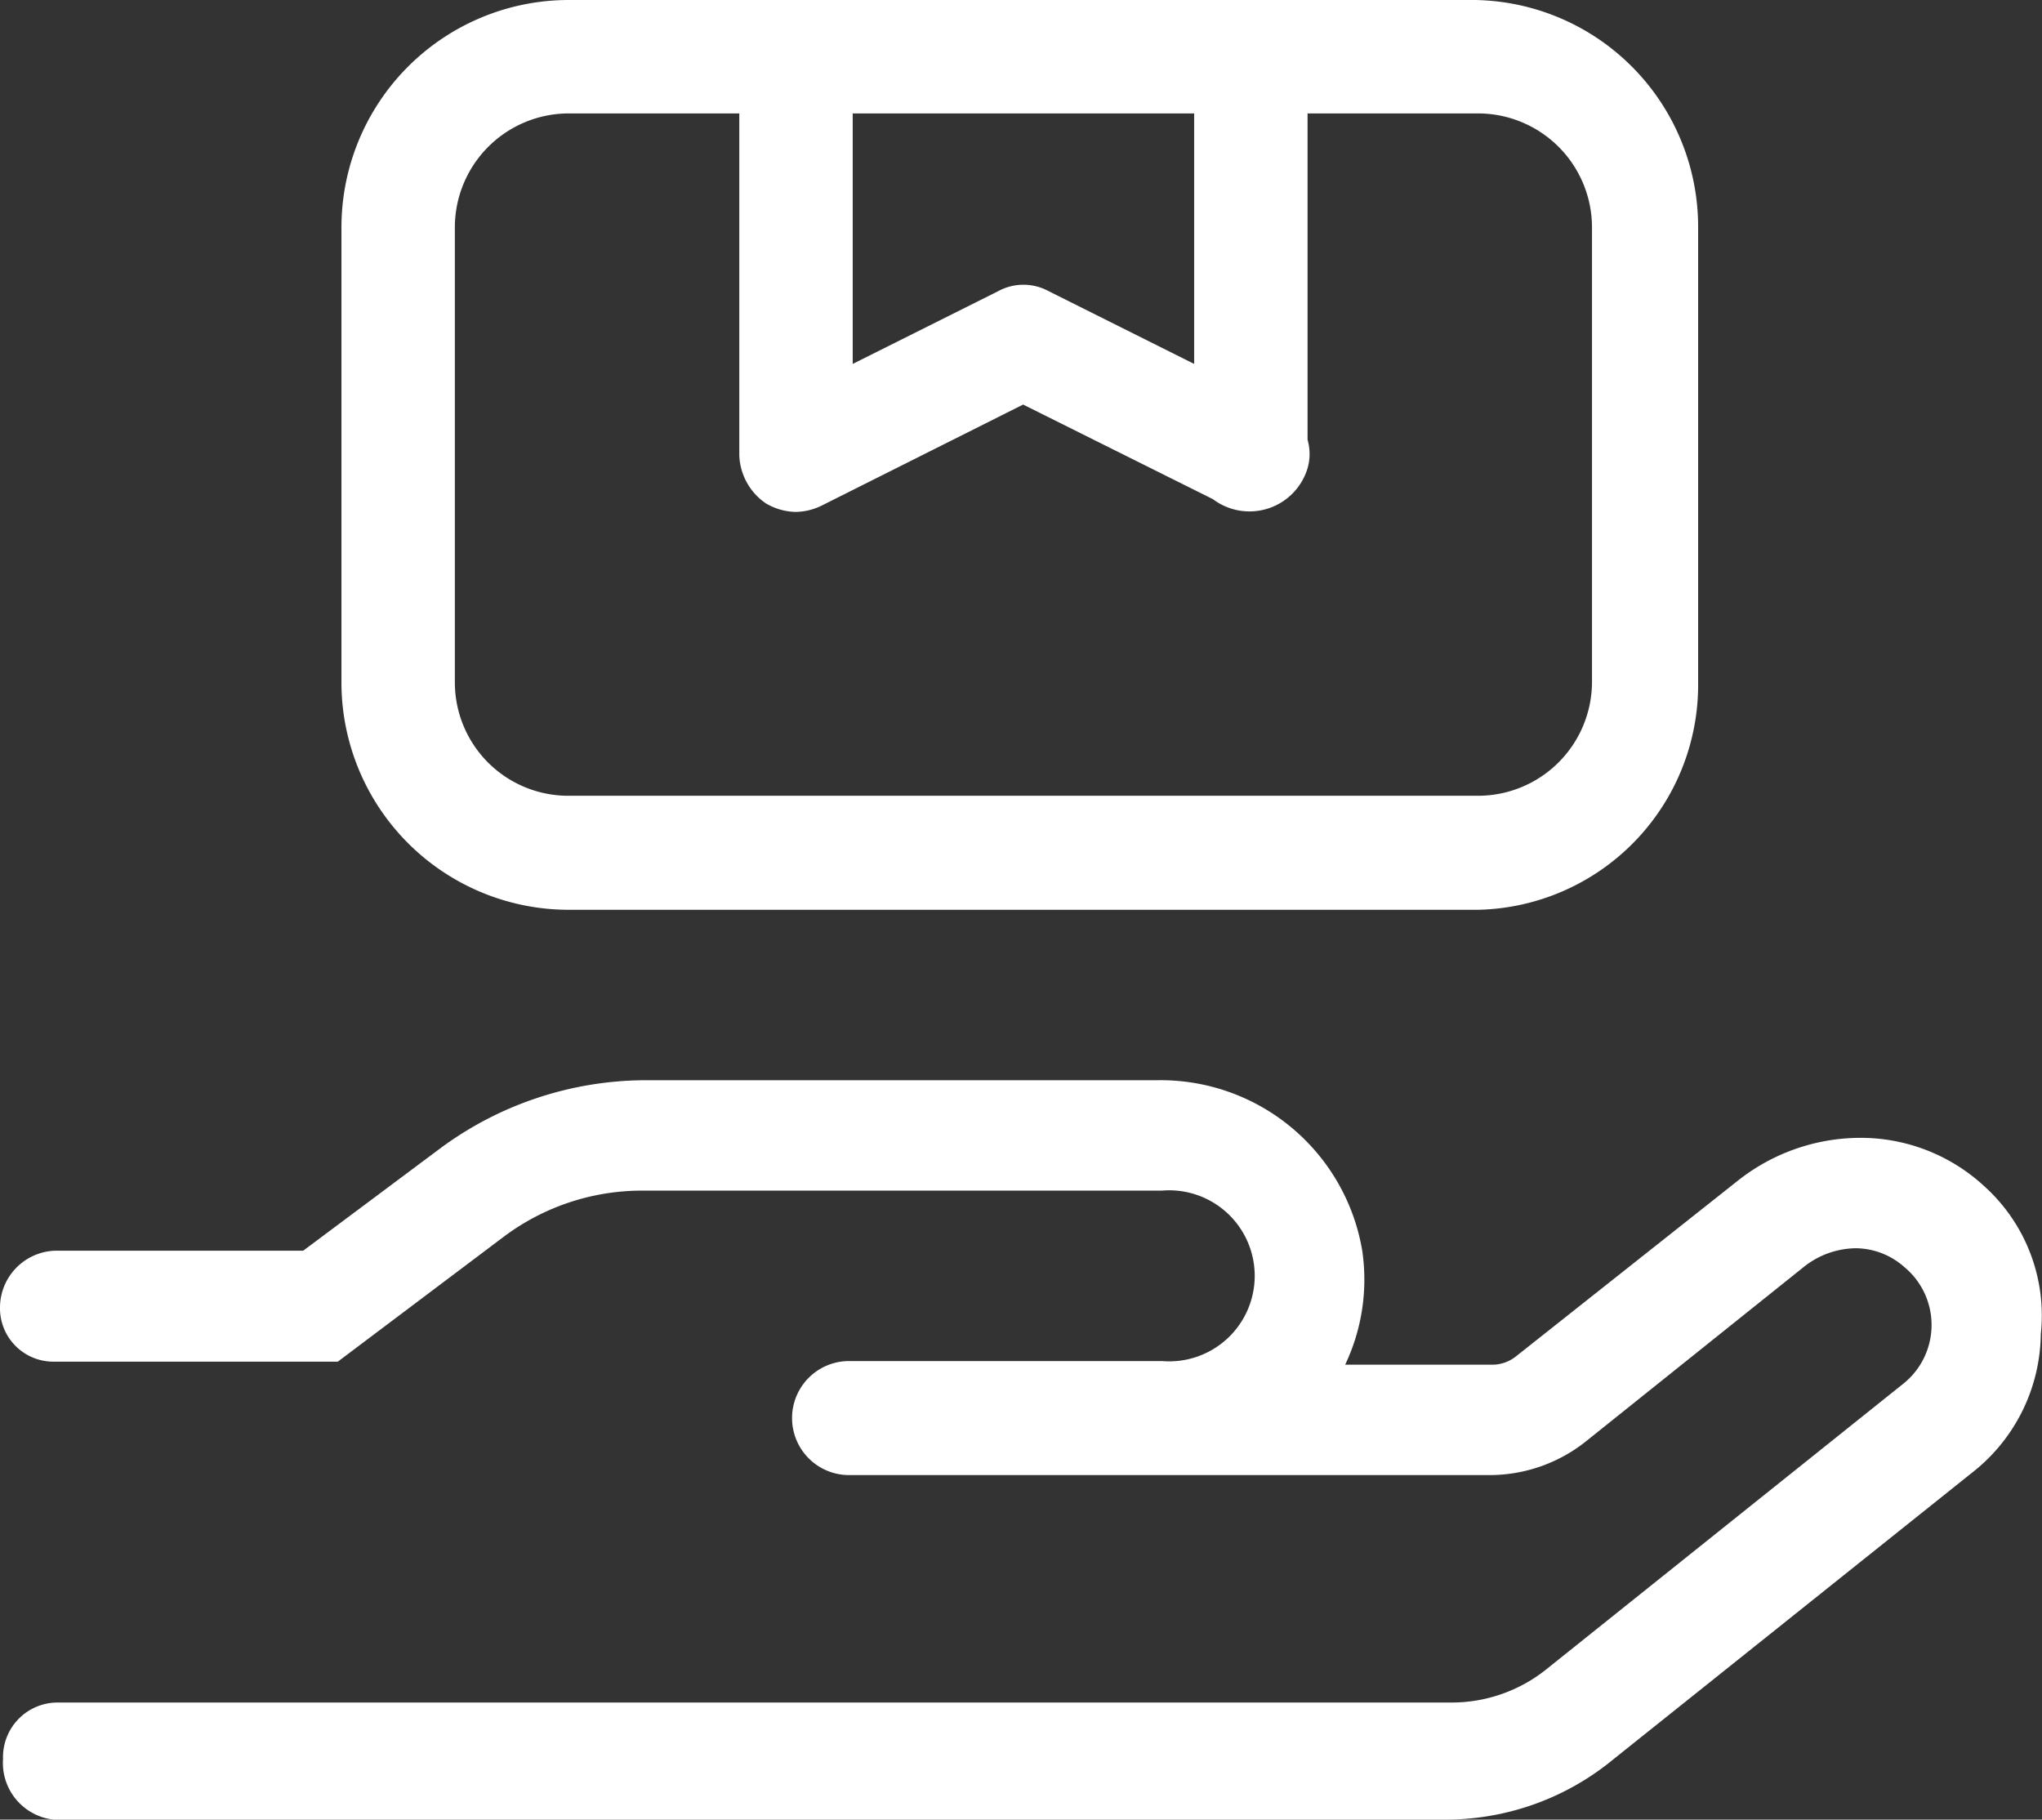 <svg xmlns="http://www.w3.org/2000/svg" viewBox="0 0 33.67 30"><rect x="0" y="0" width="33.67" height="30" fill="#333333" stroke="none"/><defs><style>.cls-1{fill:#fff;}</style></defs><g id="Calque_2" data-name="Calque 2"><g id="Texte"><path class="cls-1" d="M32.71,19.55a3,3,0,0,0-2.06-.79,3.26,3.26,0,0,0-2,.71L25,22.36a.63.63,0,0,1-.4.14H22.18a3.27,3.27,0,0,0,.28-1.89,3.37,3.37,0,0,0-3.38-2.8H10.62a5.71,5.71,0,0,0-3.37,1.13L5,20.62H.94a.94.94,0,0,0-.94.94.88.88,0,0,0,.88.89H5.57l2.75-2.07a3.8,3.8,0,0,1,2.25-.75h8.59a1.41,1.41,0,1,1,0,2.81H14a.94.94,0,1,0,0,1.88H24.57a2.55,2.55,0,0,0,1.56-.54l3.61-2.89a1.4,1.4,0,0,1,.86-.31,1.22,1.22,0,0,1,.8.31,1.24,1.24,0,0,1,0,1.91l-5.9,4.72a2.5,2.5,0,0,1-1.57.55H.94A.9.9,0,0,0,.05,29a.94.94,0,0,0,.83,1h23a4.35,4.35,0,0,0,2.73-1l5.92-4.73A2.94,2.94,0,0,0,33.65,22,2.87,2.87,0,0,0,32.71,19.55ZM9.37,15h15A3.71,3.71,0,0,0,28,11.25V3.75A3.74,3.74,0,0,0,24.32,0H9.37A3.75,3.75,0,0,0,5.63,3.75v7.5A3.75,3.75,0,0,0,9.37,15ZM14.06,1.87h5.63V6l-2.4-1.2a.87.87,0,0,0-.83,0L14.06,6ZM7.5,3.75A1.88,1.88,0,0,1,9.37,1.87h2.82V7.5a1,1,0,0,0,.44.8,1,1,0,0,0,.49.14,1,1,0,0,0,.42-.1l3.33-1.67L20,8.23a1,1,0,0,0,1.56-.51.85.85,0,0,0,0-.47V1.87h2.81a1.88,1.88,0,0,1,1.88,1.88v7.5a1.88,1.88,0,0,1-1.88,1.87h-15A1.87,1.87,0,0,1,7.5,11.25Z"/></g></g></svg>